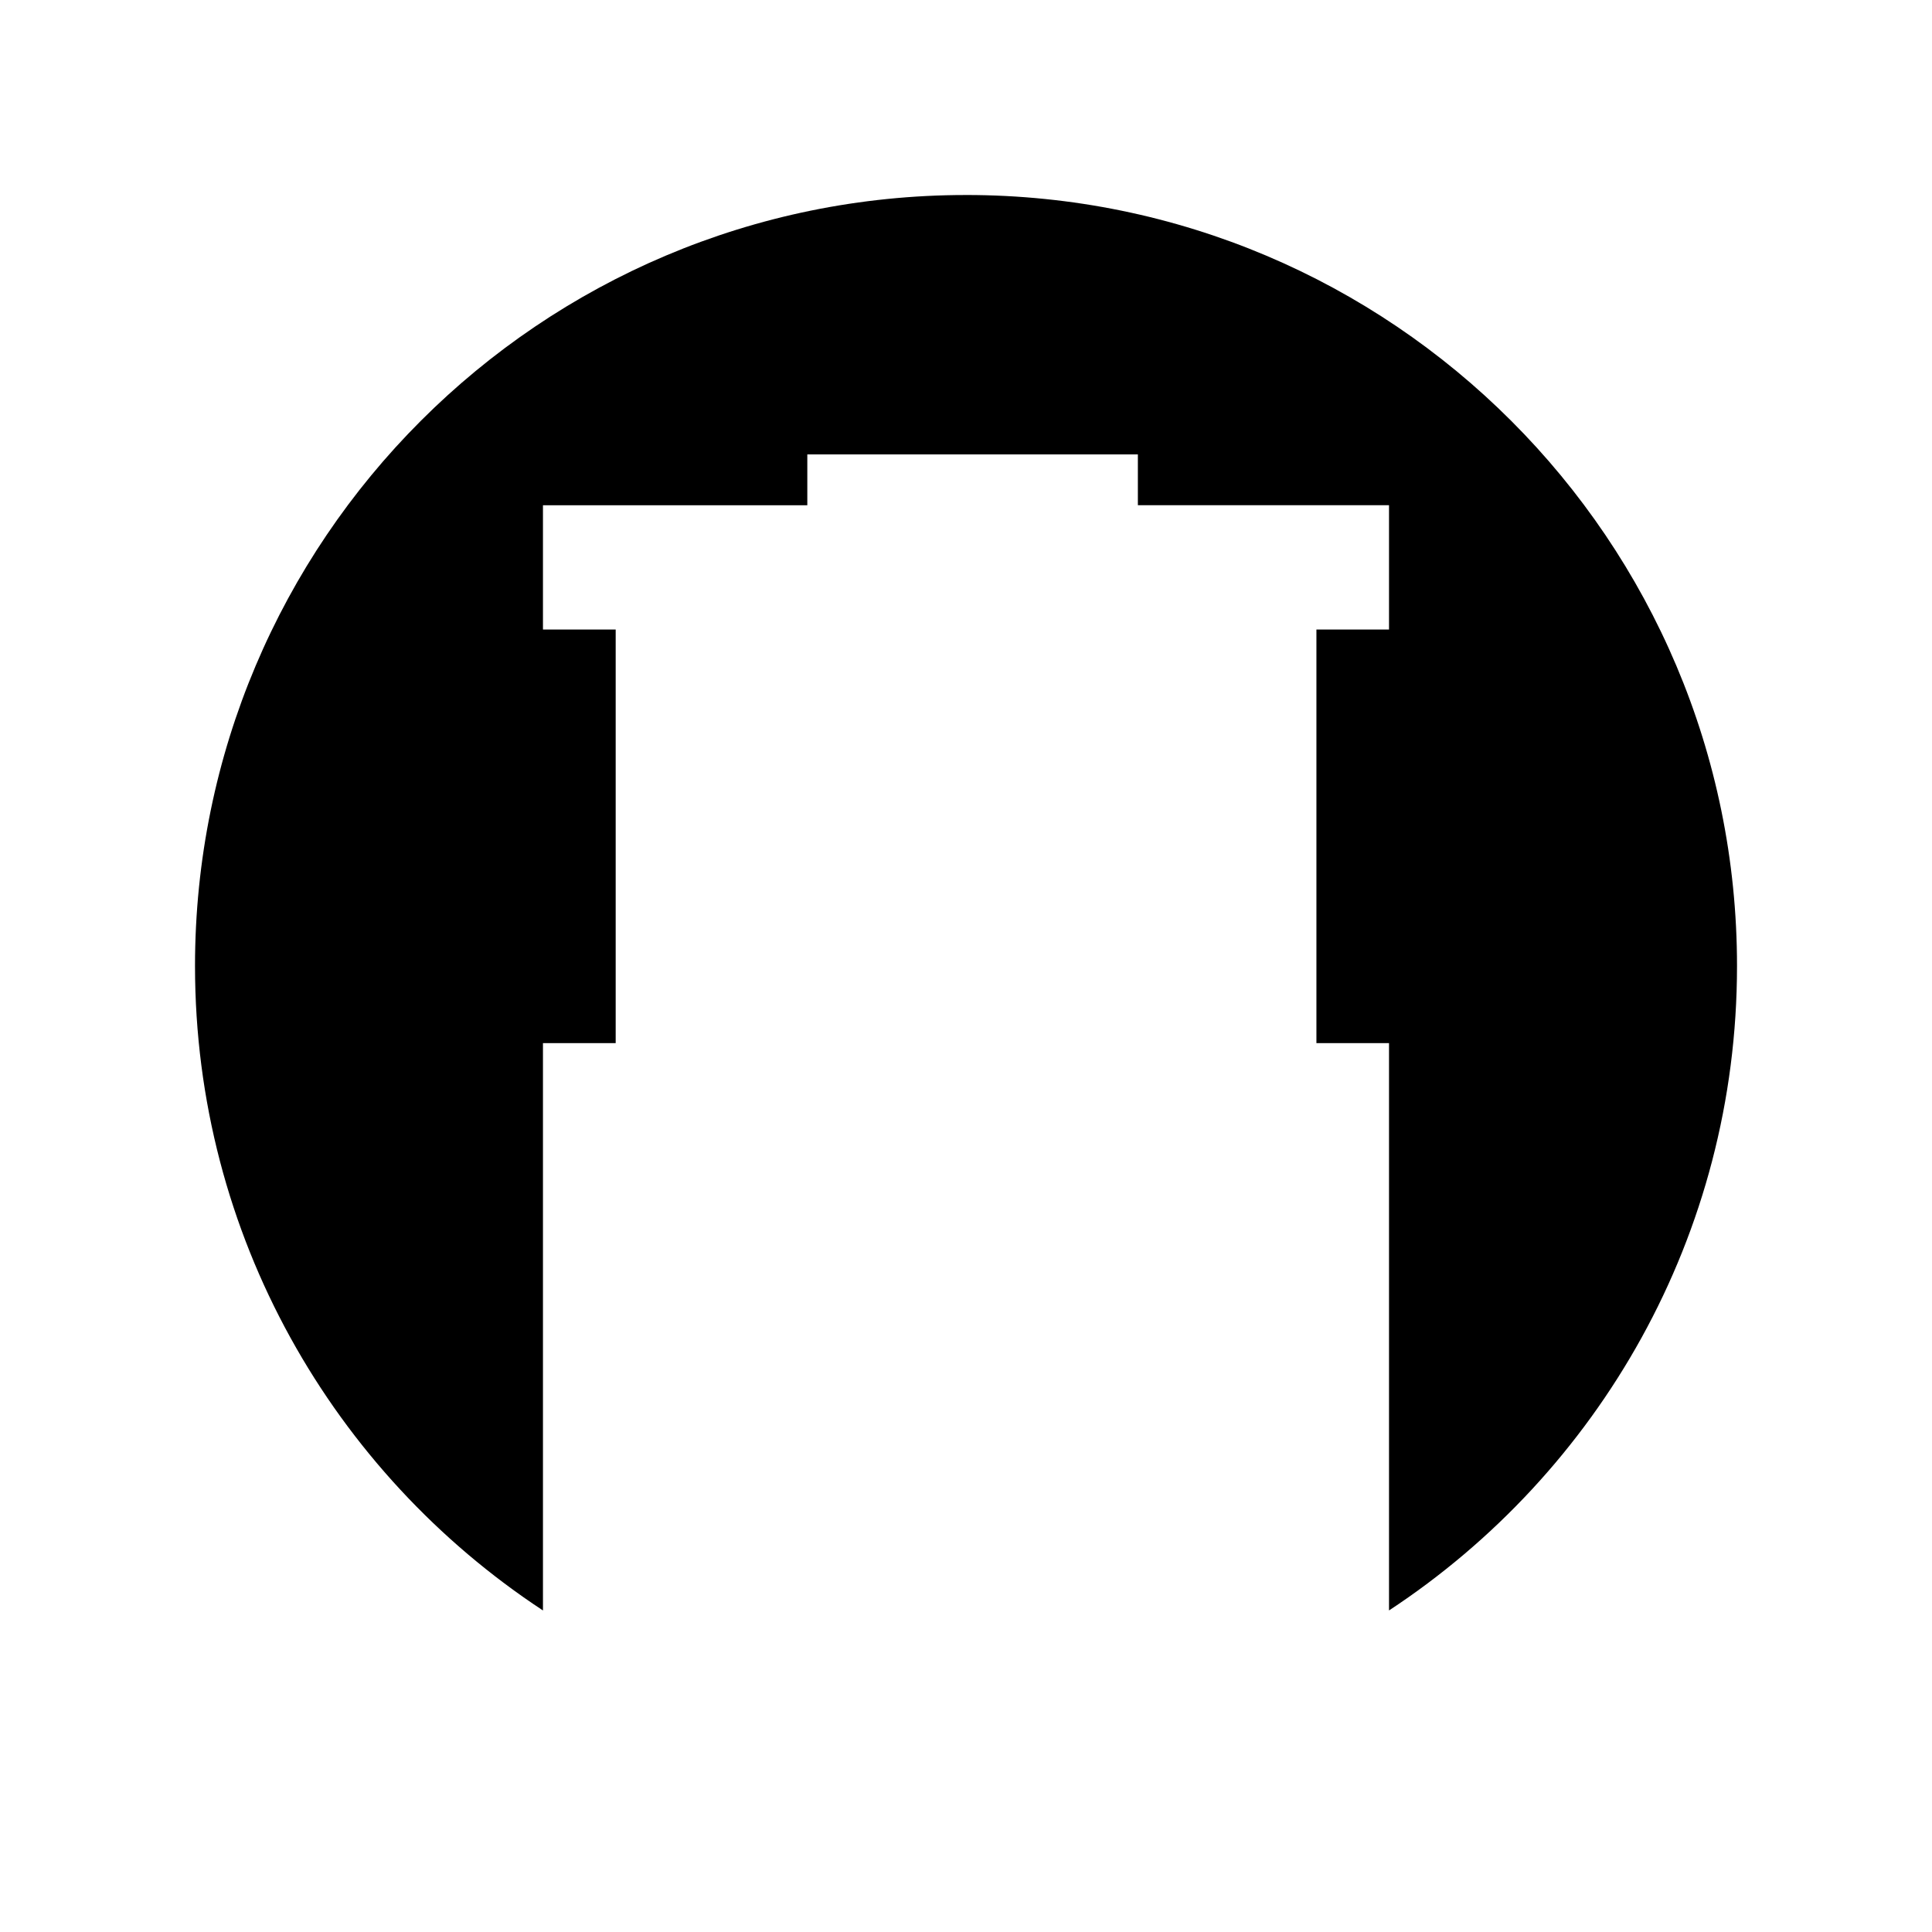 <?xml version="1.0" encoding="UTF-8"?>
<!-- Uploaded to: ICON Repo, www.iconrepo.com, Generator: ICON Repo Mixer Tools -->
<svg fill="#000000" width="800px" height="800px" version="1.1" viewBox="144 144 512 512" xmlns="http://www.w3.org/2000/svg">
 <path d="m400 195.68c-112.85 0-204.32 91.48-204.32 204.32 0 71.434 36.684 134.27 92.211 170.79v-150.35h19.27v-109.61h-19.27v-32.938h70.055v-13.465l87.602-0.004v13.465h66.555v32.938h-19.238v109.61h19.238v150.35c55.535-36.52 92.223-99.359 92.223-170.79 0-112.84-91.477-204.32-204.32-204.32z"/>
</svg>